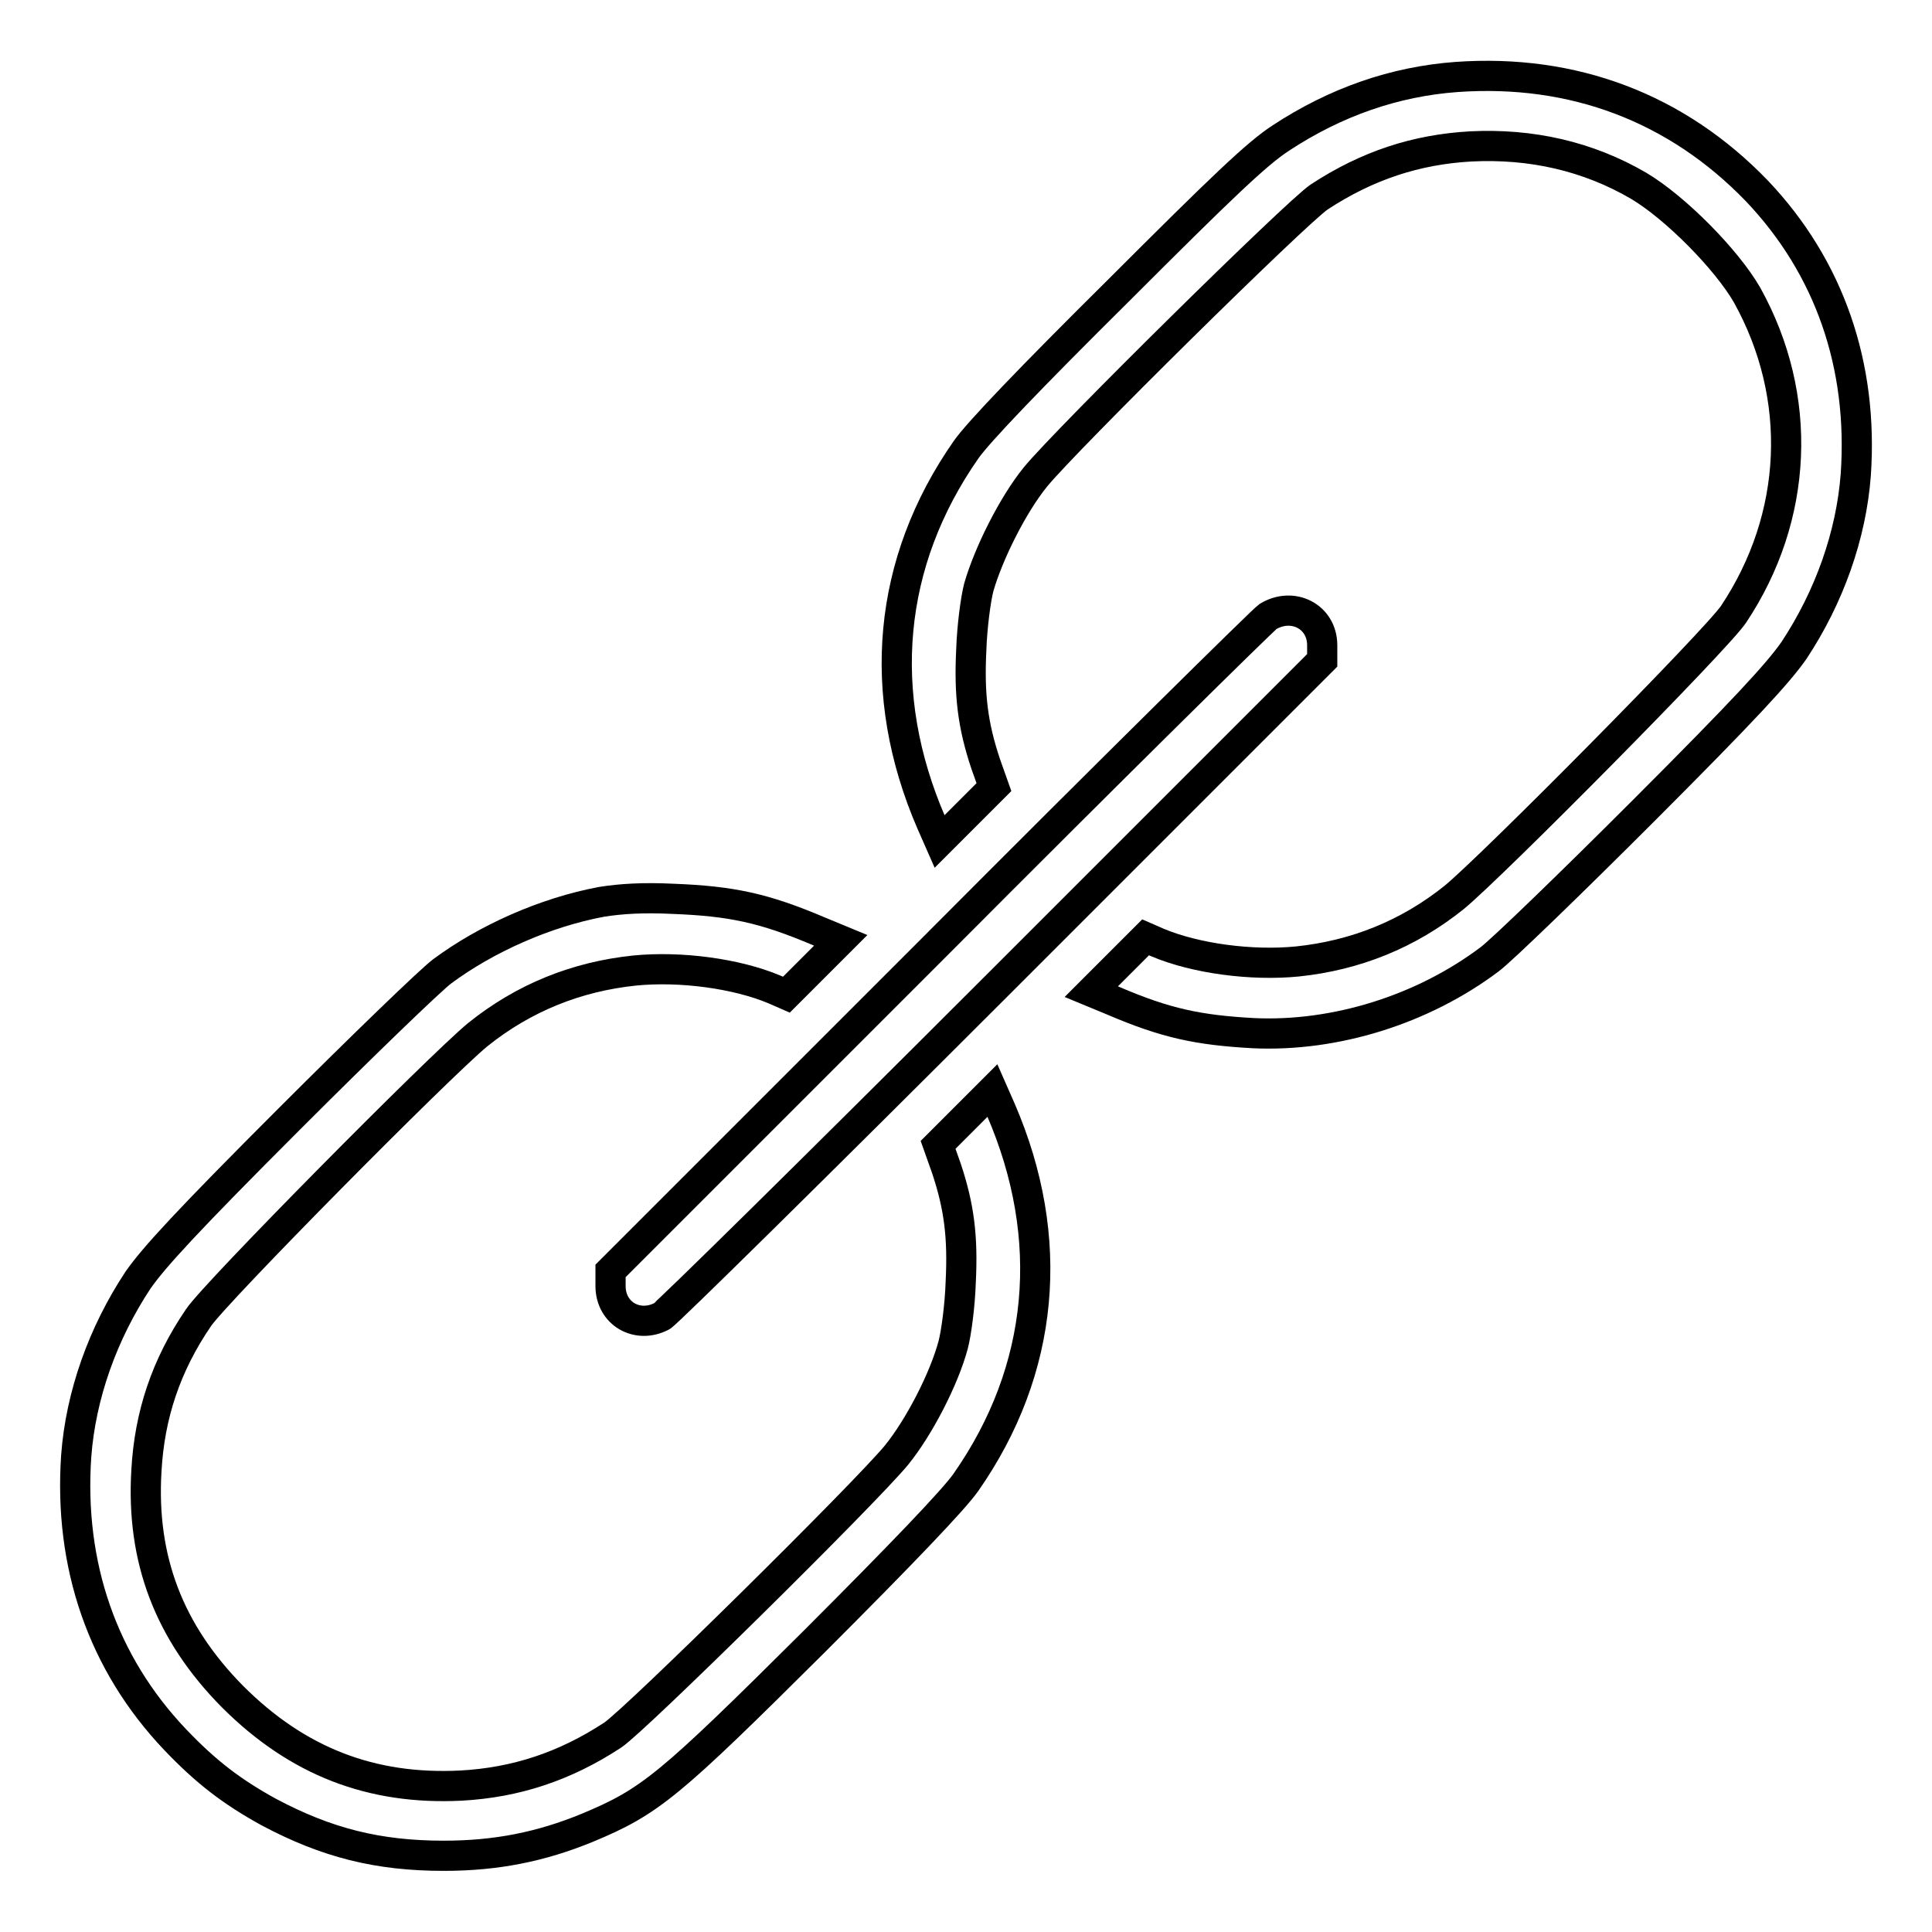 <?xml version="1.0" encoding="utf-8"?>
<!-- Svg Vector Icons : http://www.onlinewebfonts.com/icon -->
<!DOCTYPE svg PUBLIC "-//W3C//DTD SVG 1.1//EN" "http://www.w3.org/Graphics/SVG/1.1/DTD/svg11.dtd">
<svg version="1.1" xmlns="http://www.w3.org/2000/svg" xmlns:xlink="http://www.w3.org/1999/xlink" x="0px" y="0px" viewBox="0 0 256 256" enable-background="new 0 0 256 256" xml:space="preserve">
<g><g><g><path stroke-width="4" fill-opacity="0" stroke="#000000"  d="M193,10.2c-8.2,0.6-16,3.3-23.3,8.1c-3.2,2.1-7.6,6.3-21.6,20.3C136.6,50,129.6,57.3,128,59.6c-10.4,14.9-12,32.3-4.6,49.4l1.1,2.5l3.6-3.6l3.6-3.6l-1.1-3.1c-1.7-5.1-2.2-9.1-1.9-15.1c0.1-3.1,0.6-6.8,1-8.3c1.3-4.5,4.5-10.9,7.5-14.6c4.1-5,34.6-35.1,37.6-37.1c6.4-4.2,12.9-6.3,20.1-6.7c8-0.4,15.5,1.3,22.2,5.2c4.9,2.9,11.7,9.8,14.4,14.5c7.5,13.5,6.8,29.4-1.8,42.3c-2.2,3.3-31.9,33.3-37,37.5c-6.1,4.9-13.1,7.7-20.8,8.5c-6.1,0.6-13.5-0.4-18.5-2.5l-1.6-0.7l-3.6,3.6l-3.6,3.6l2.9,1.2c7,3,11.3,3.9,18.6,4.3c10.8,0.5,22.4-3.1,31.3-9.8c1.6-1.2,10.7-10,20.3-19.6c13.5-13.5,17.9-18.3,20-21.3c4.7-7.1,7.6-15.3,8.2-23.3c1-14.5-3.5-27.5-13.1-37.6C222.2,14.3,208.5,9.1,193,10.2z"/><path stroke-width="4" fill-opacity="0" stroke="#000000"  d="M168,81.7c-0.7,0.5-20.7,20.2-44.2,43.8l-42.9,42.9v2c0,3.7,3.6,5.7,6.8,4c0.7-0.4,20.7-20.1,44.4-43.8l43.1-43.1v-2C175.2,81.7,171.3,79.7,168,81.7z"/><path stroke-width="4" fill-opacity="0" stroke="#000000"  d="M79.7,119.5c-7.5,1.4-15.3,4.9-21.1,9.2c-1.6,1.2-10.7,10-20.3,19.6c-13.5,13.5-17.9,18.3-20,21.3c-4.7,7.1-7.6,15.3-8.2,23.3c-1,14.5,3.5,27.5,13.1,37.6c4.1,4.3,7.5,6.9,12.4,9.6c7.7,4.1,14.5,5.8,23.2,5.8c7,0,12.9-1.2,19-3.7c8.4-3.5,10.8-5.5,30.1-24.7c11.5-11.5,18.5-18.8,20.1-21.1c10.4-14.9,12-32.3,4.6-49.4l-1.1-2.5l-3.6,3.6l-3.6,3.6l1.1,3.1c1.7,5.1,2.2,9.1,1.9,15.1c-0.1,3.1-0.6,6.8-1,8.3c-1.2,4.5-4.5,10.9-7.5,14.6c-4.1,5-34.6,35.1-37.6,37.1c-6.4,4.2-12.9,6.3-20.1,6.7c-11.9,0.6-21.7-3.2-30.3-11.8c-8.4-8.5-12.1-18.2-11.4-29.9c0.4-7.4,2.6-14,6.9-20.3c2.2-3.3,31.9-33.3,37-37.5c6.1-4.9,13.1-7.7,20.8-8.5c6.1-0.6,13.5,0.4,18.5,2.5l1.6,0.7l3.6-3.6l3.6-3.6l-2.9-1.2c-7.3-3.1-11.6-4-19.3-4.3C85.2,118.9,82.2,119.1,79.7,119.5z"/></g></g></g>
</svg>